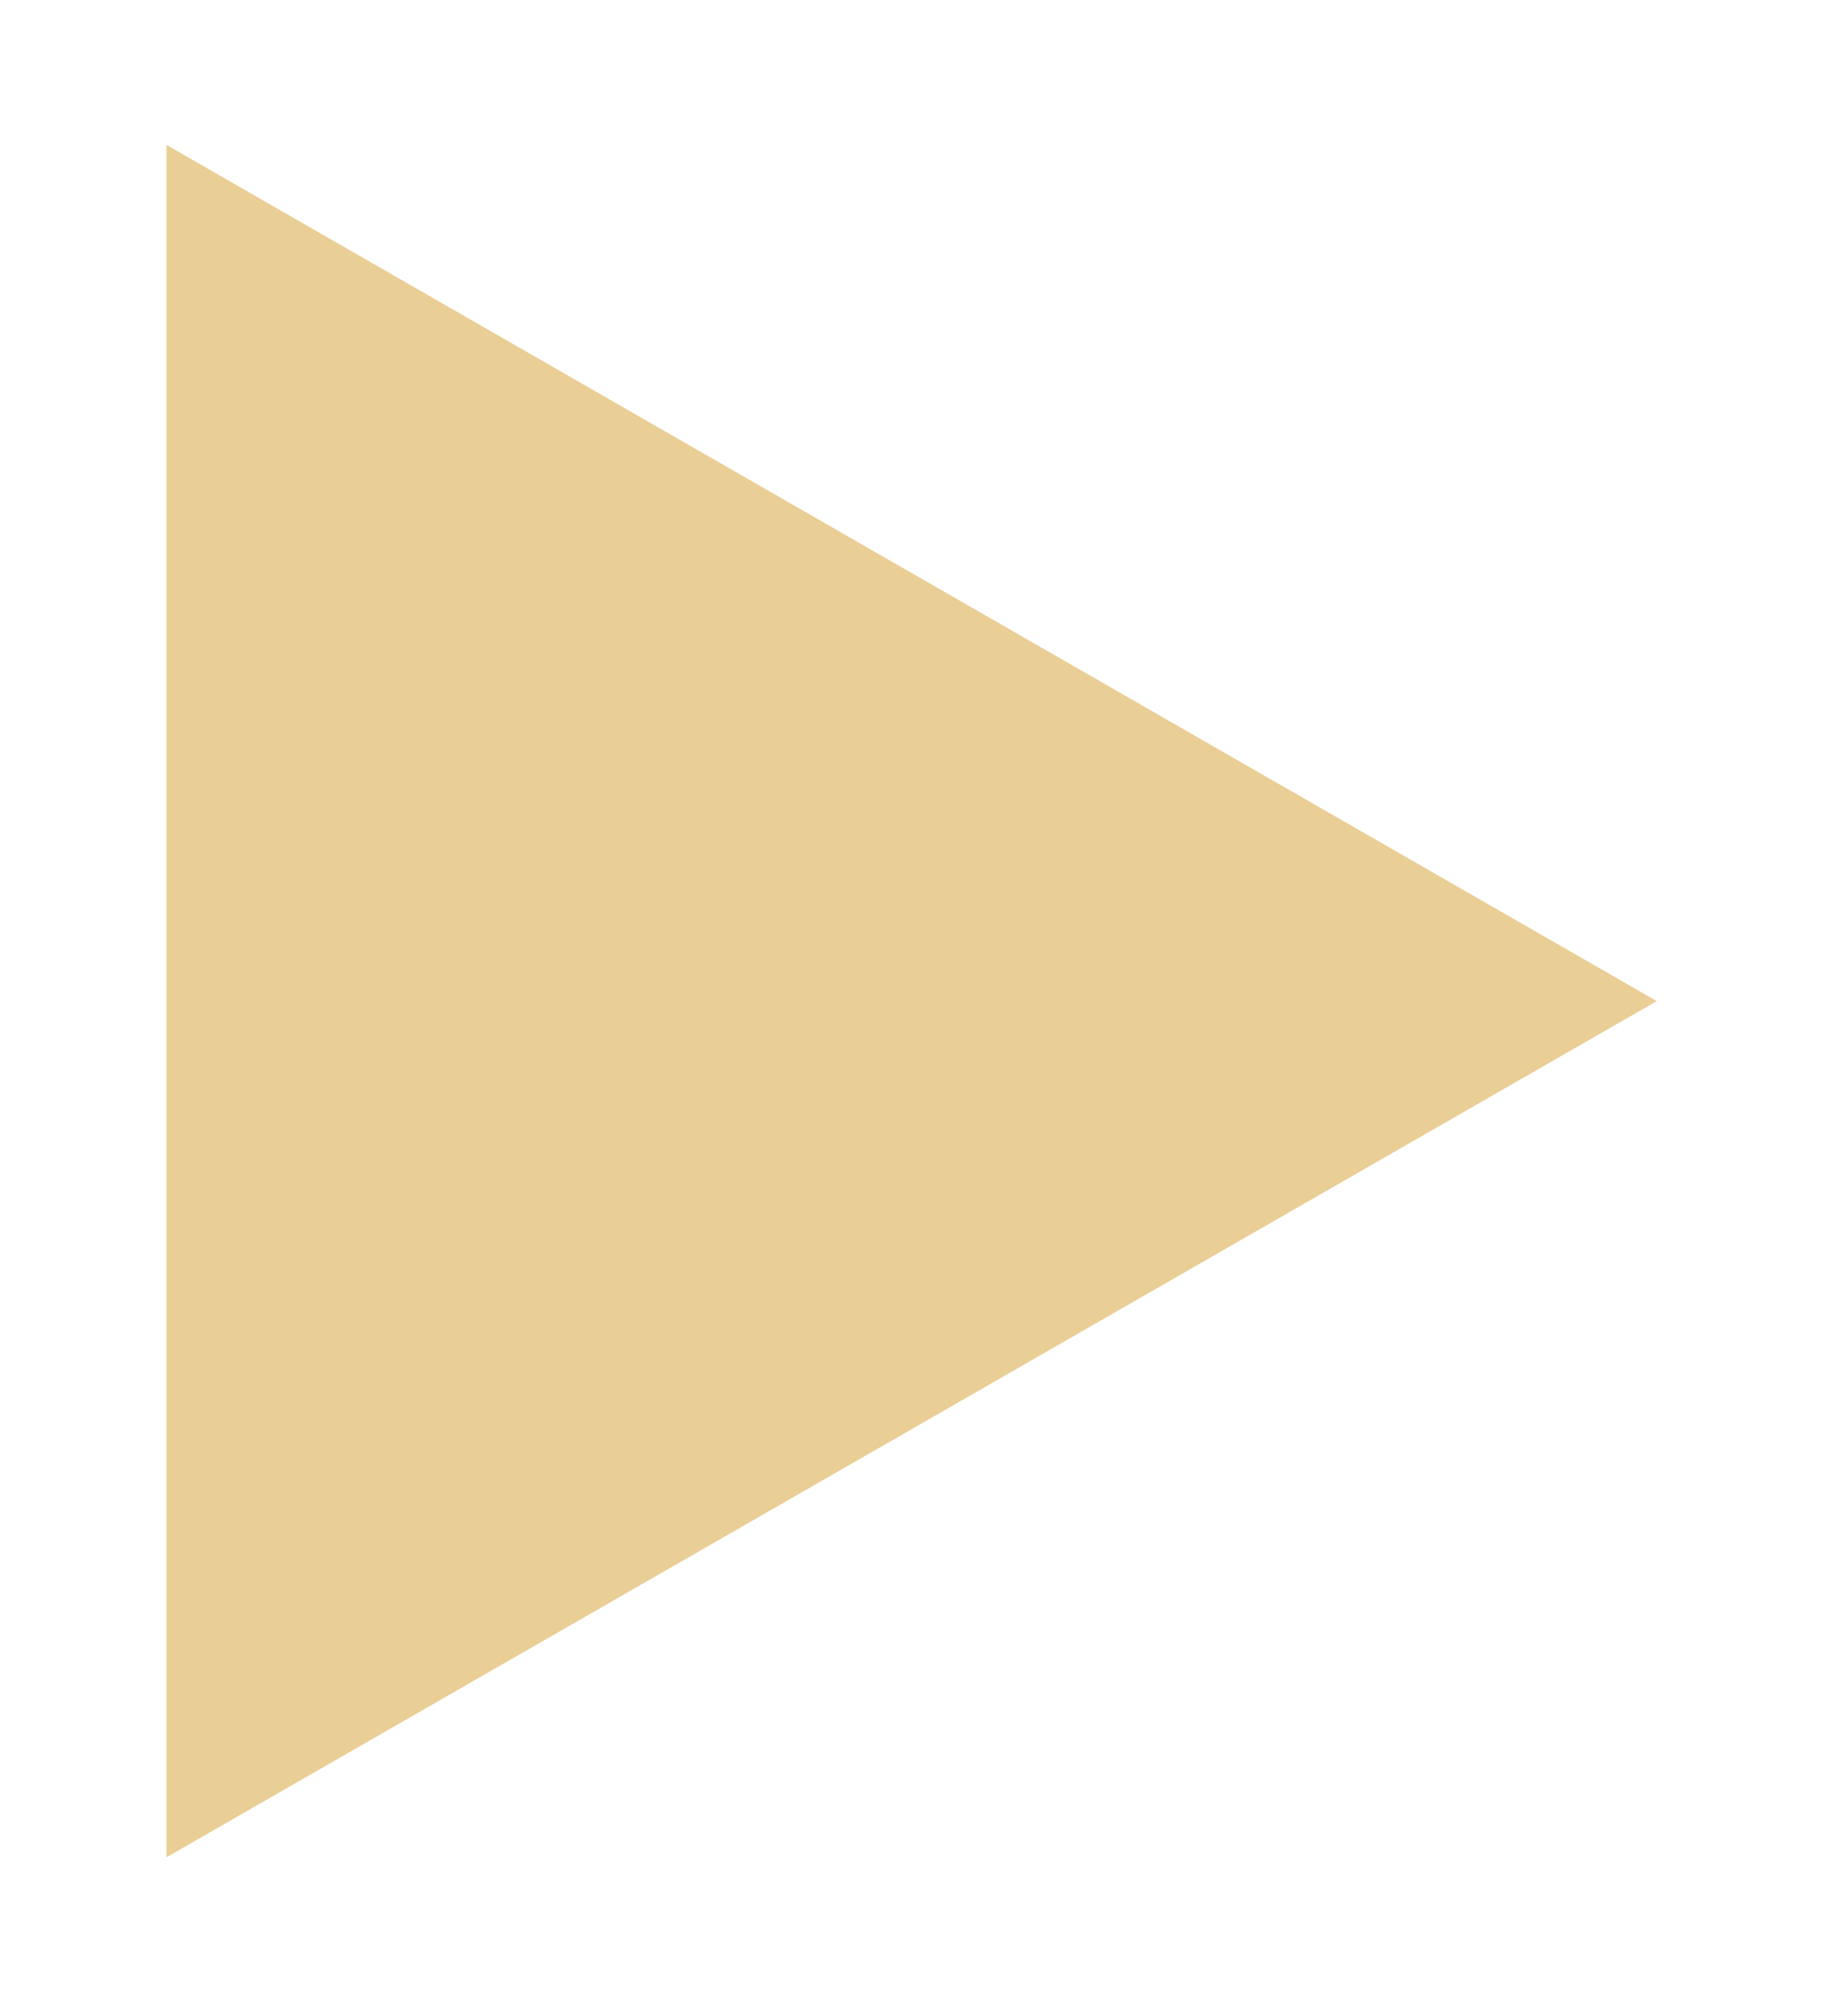 <?xml version="1.0" encoding="UTF-8"?> <svg xmlns="http://www.w3.org/2000/svg" width="38" height="42" viewBox="0 0 38 42" fill="none"> <g filter="url(#filter0_d_2328_5824)"> <path d="M34.516 18.213L3.469 36.049L3.469 0.377L34.516 18.213Z" fill="#E9CE96"></path> </g> <defs> <filter id="filter0_d_2328_5824" x="0.826" y="0.377" width="36.332" height="40.957" filterUnits="userSpaceOnUse" color-interpolation-filters="sRGB"> <feFlood flood-opacity="0" result="BackgroundImageFix"></feFlood> <feColorMatrix in="SourceAlpha" type="matrix" values="0 0 0 0 0 0 0 0 0 0 0 0 0 0 0 0 0 0 127 0" result="hardAlpha"></feColorMatrix> <feOffset dy="2.642"></feOffset> <feGaussianBlur stdDeviation="1.321"></feGaussianBlur> <feComposite in2="hardAlpha" operator="out"></feComposite> <feColorMatrix type="matrix" values="0 0 0 0 0 0 0 0 0 0 0 0 0 0 0 0 0 0 0.25 0"></feColorMatrix> <feBlend mode="normal" in2="BackgroundImageFix" result="effect1_dropShadow_2328_5824"></feBlend> <feBlend mode="normal" in="SourceGraphic" in2="effect1_dropShadow_2328_5824" result="shape"></feBlend> </filter> </defs> </svg> 